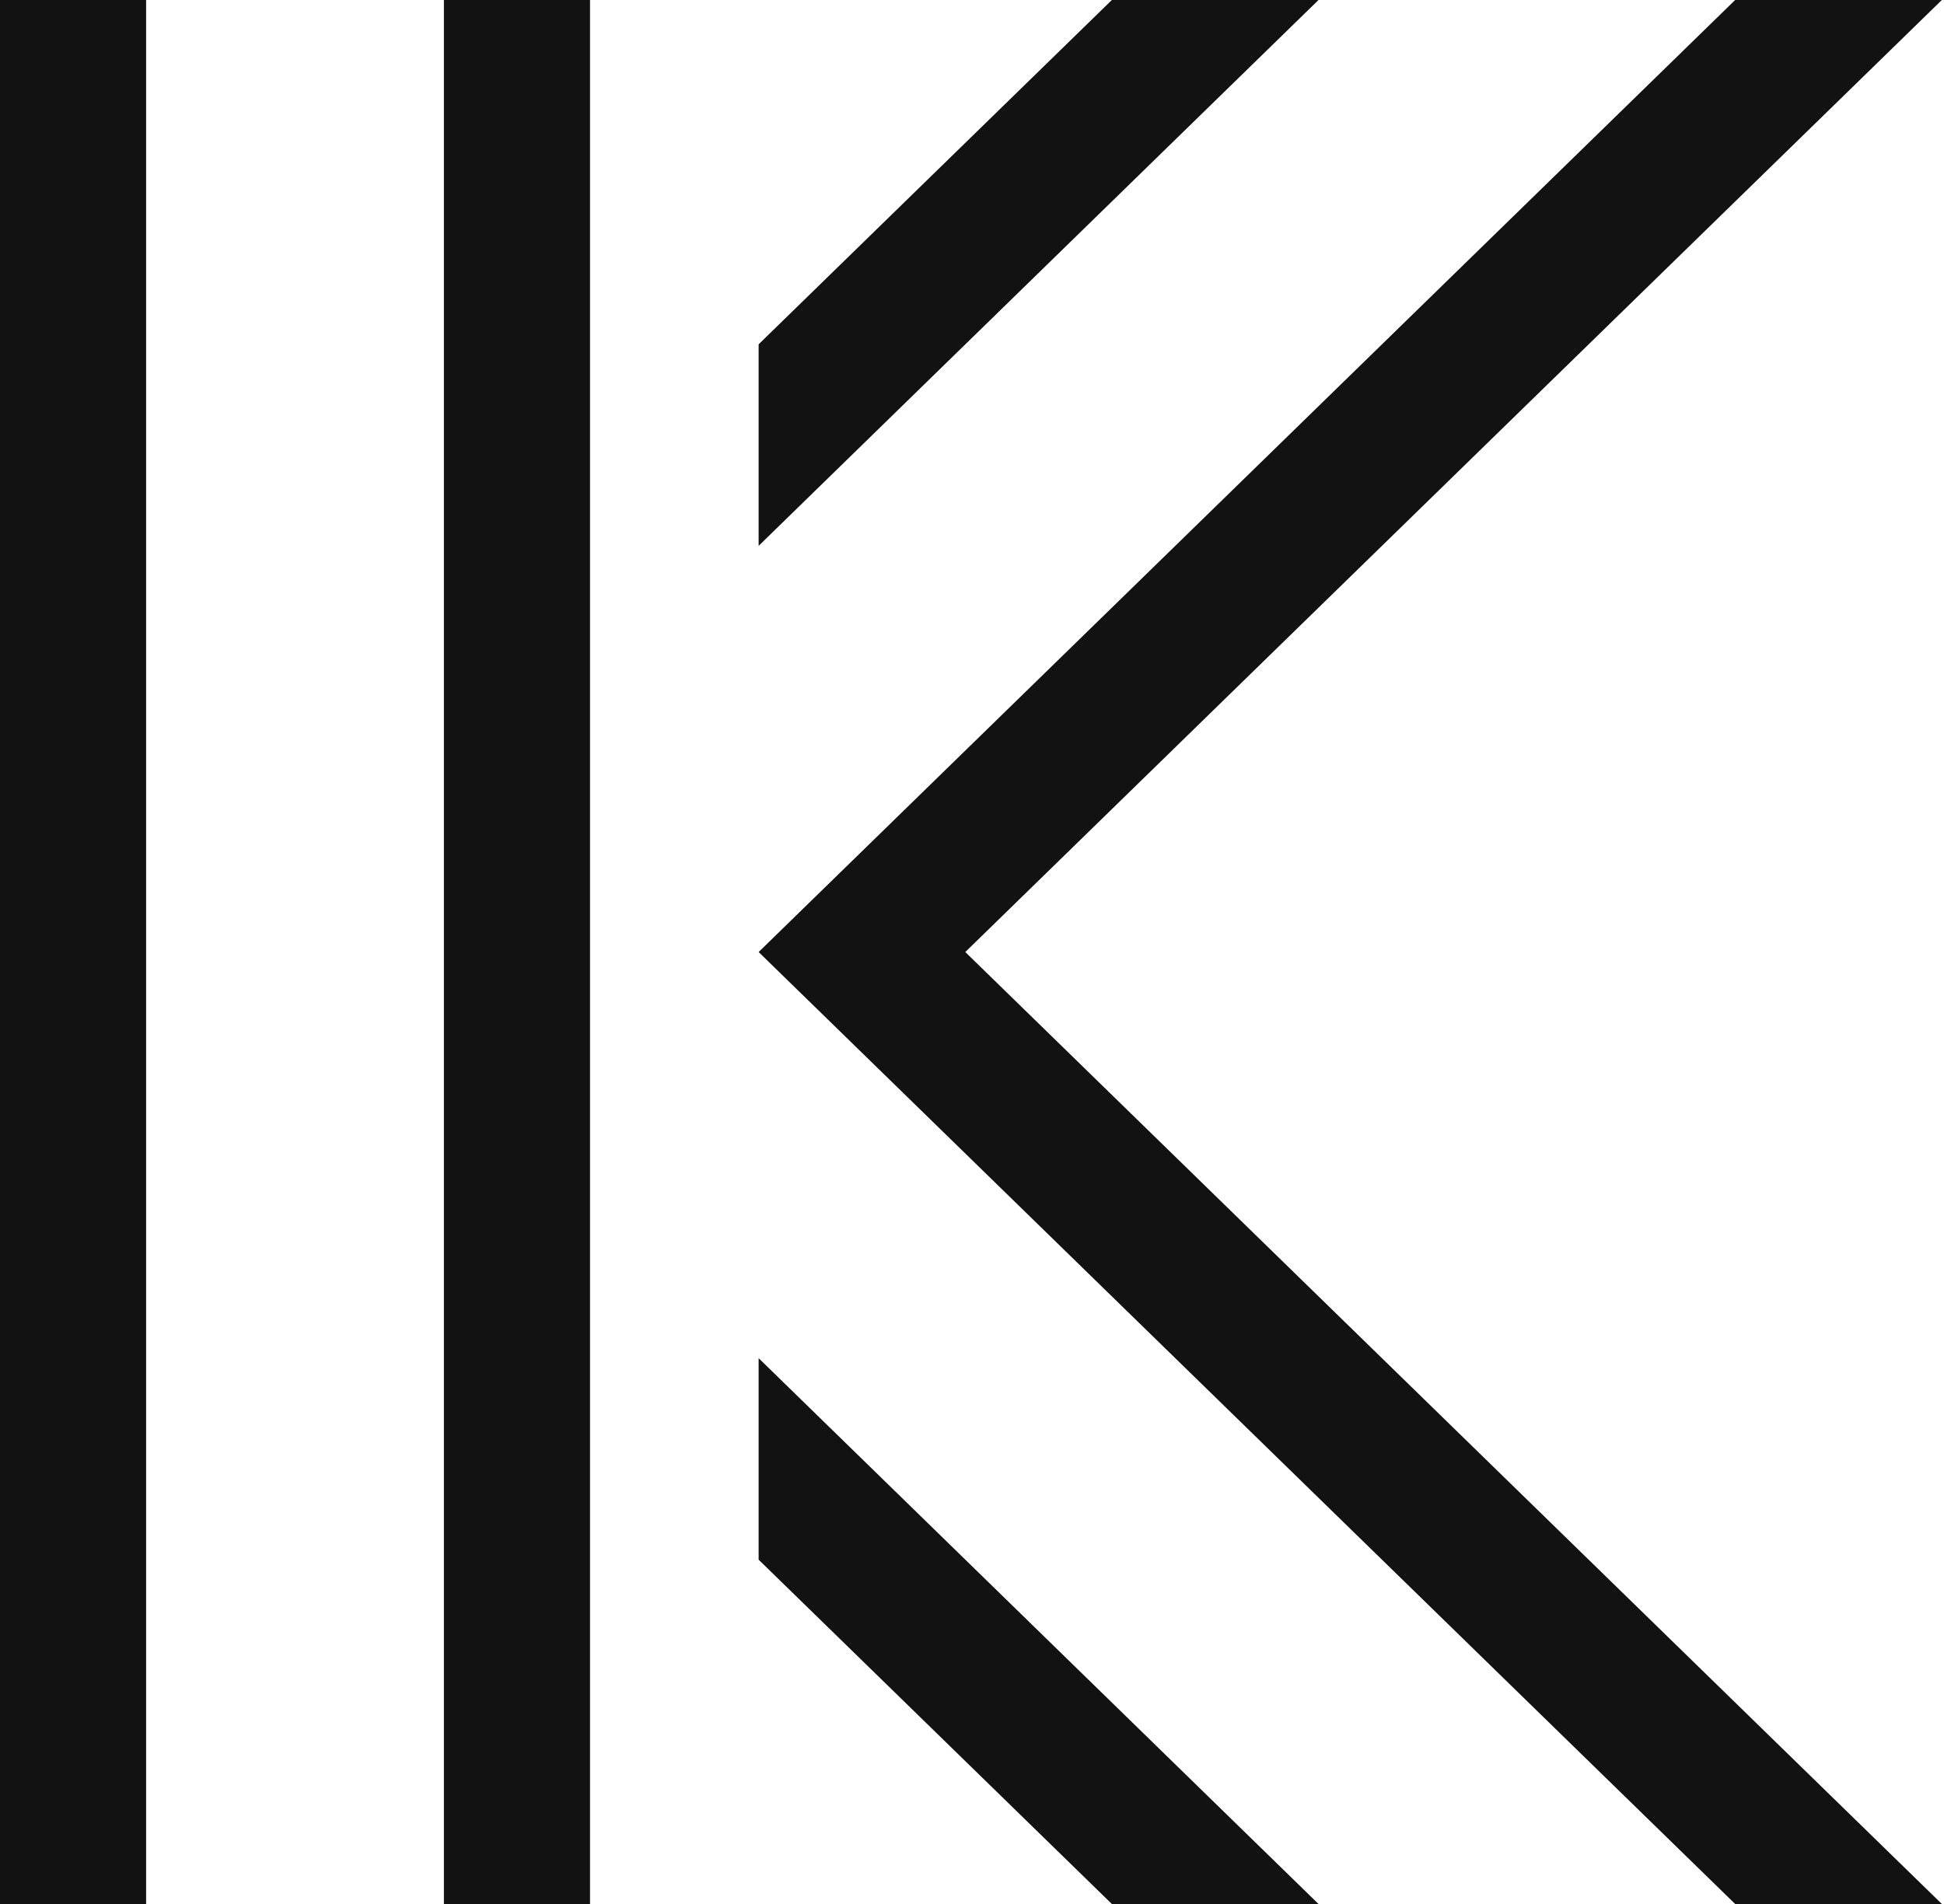 <svg xmlns="http://www.w3.org/2000/svg" width="49" height="48" viewBox="0 0 49 48" fill="none"><path d="M19.122 39.32L28.025 48H33.234L19.122 34.24V39.32Z" fill="#121212"></path><path d="M11.189 24.001V48H14.872V24.001V0H11.189V24.001Z" fill="#121212"></path><path d="M0 24.001V48H3.683V24.001V0H0V24.001Z" fill="#121212"></path><path d="M28.025 0L19.122 8.68V13.761L33.234 0H28.025Z" fill="#121212"></path><path d="M48.946 0H43.736L19.122 24.001L43.736 48H48.946L24.331 24.001L48.946 0Z" fill="#121212"></path></svg>